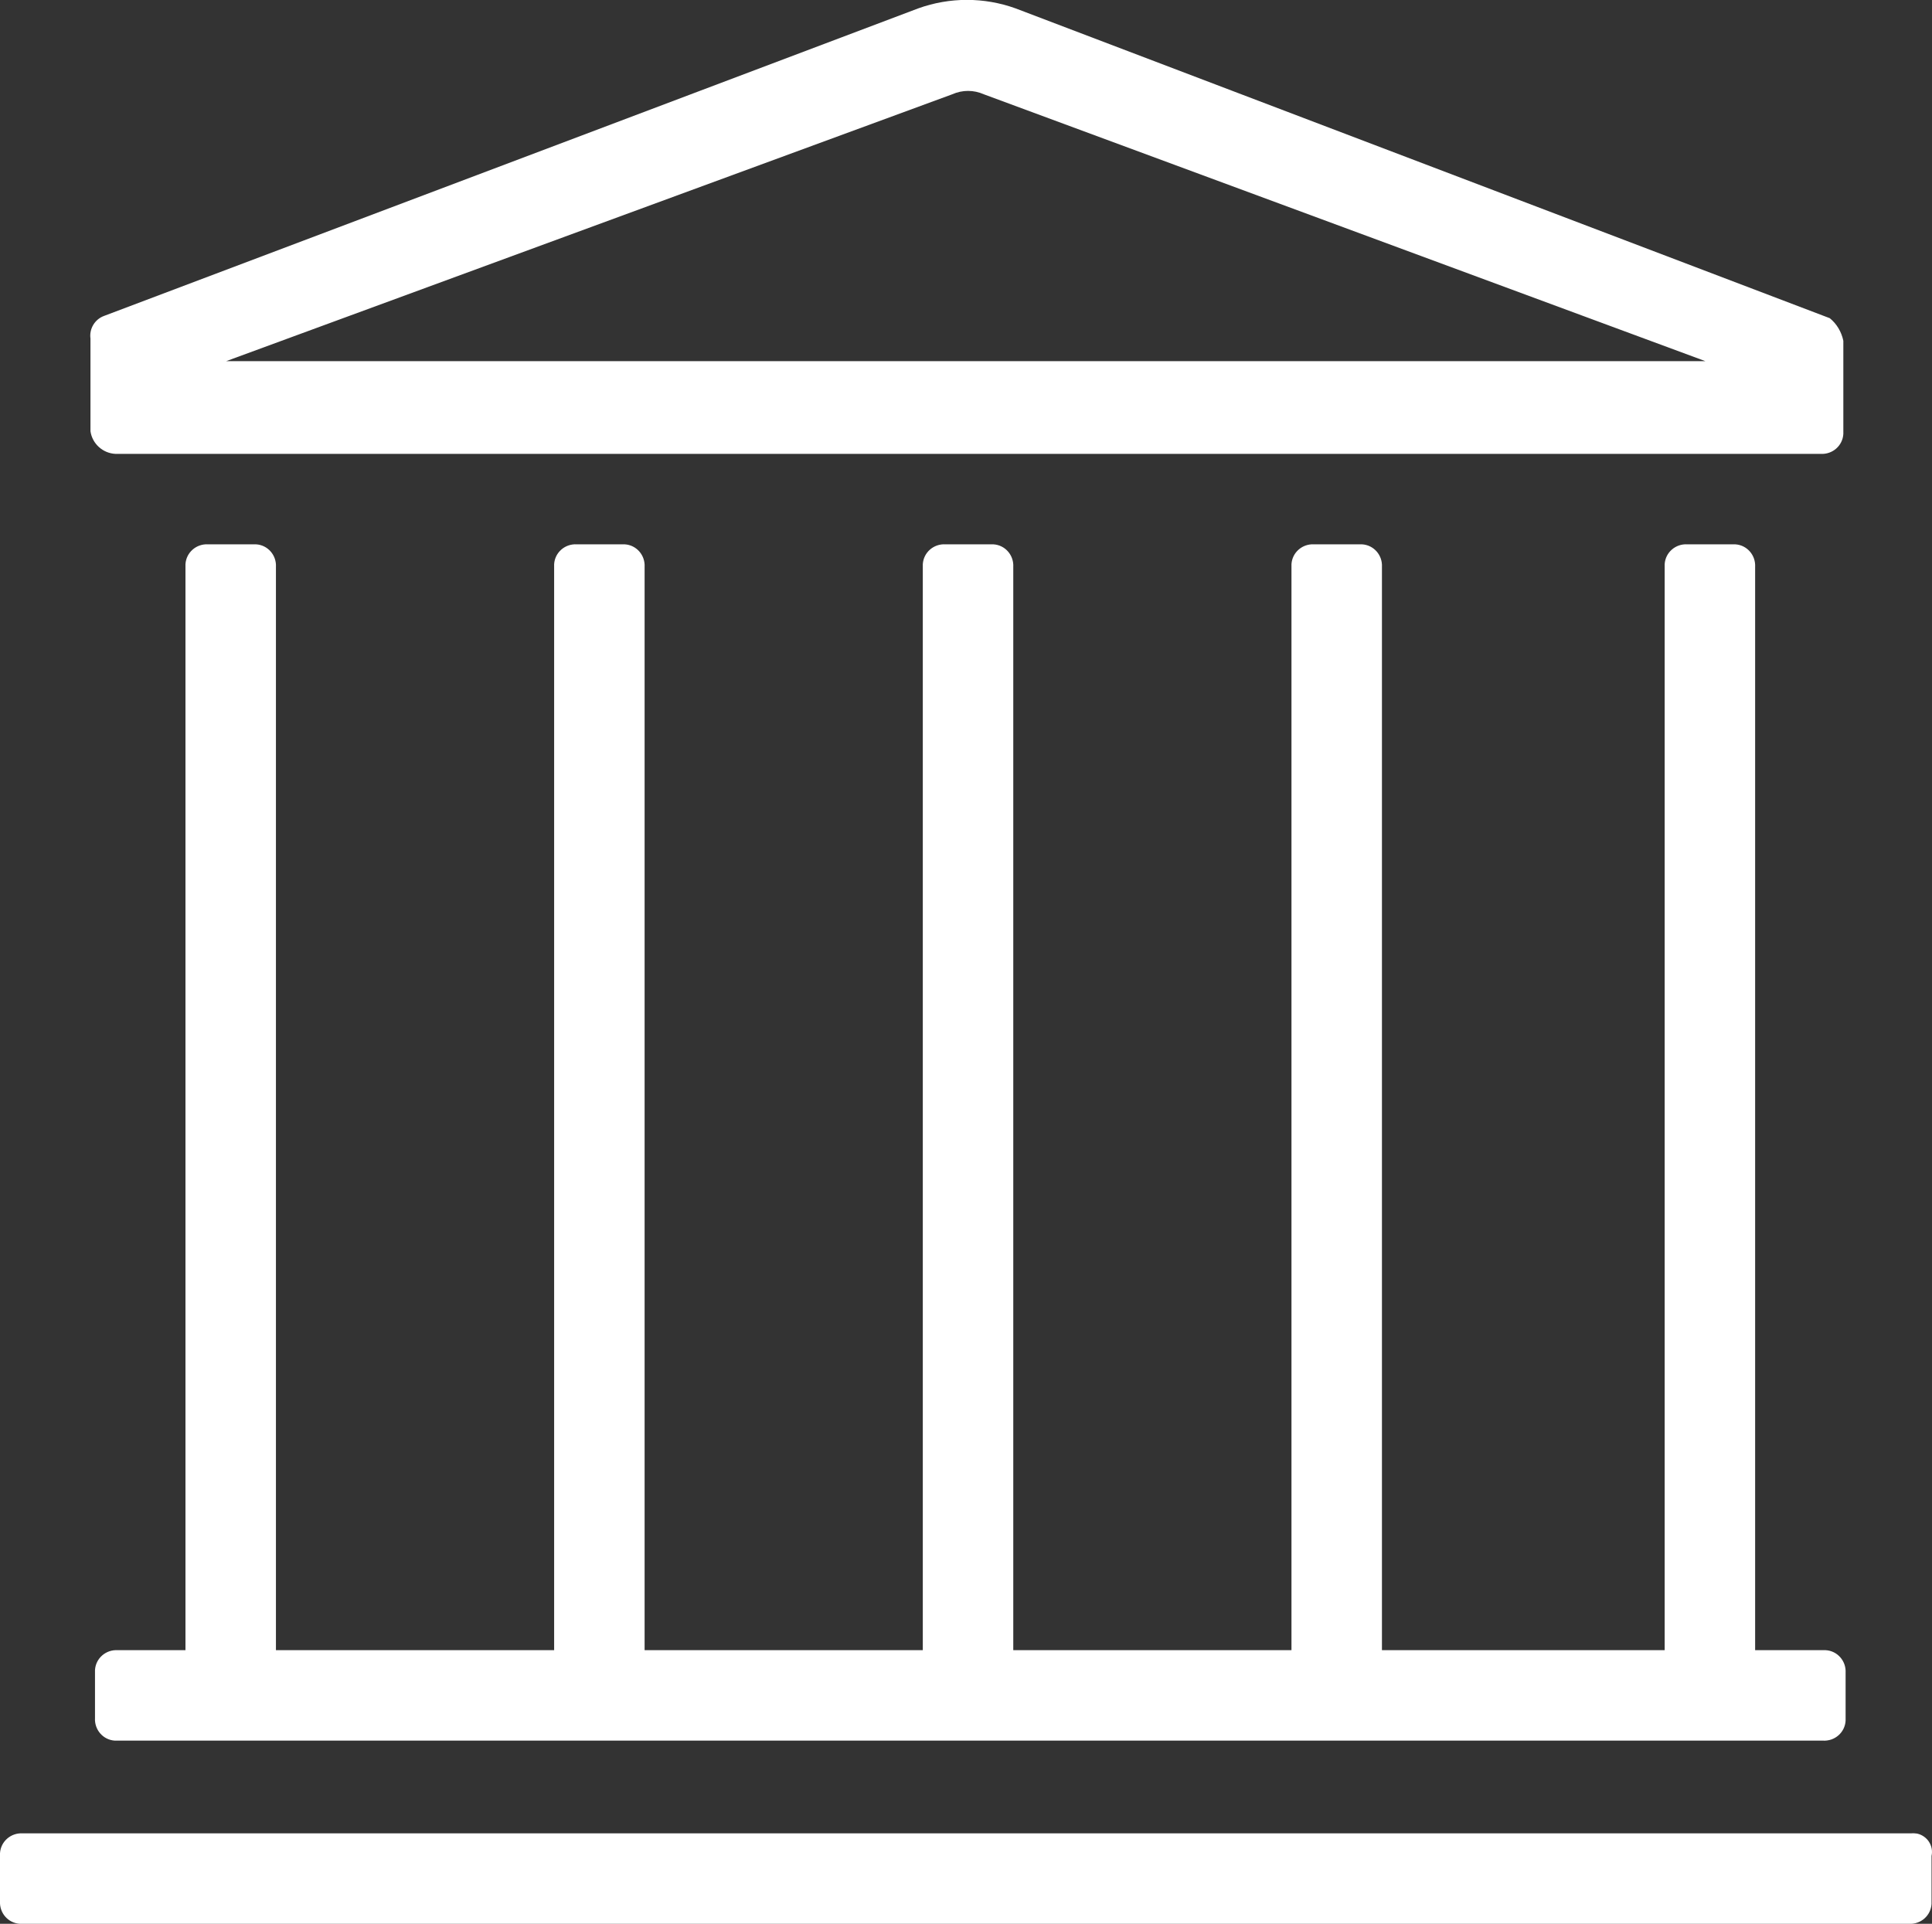 <?xml version="1.0" encoding="utf-8"?><!-- Generator: Adobe Illustrator 25.2.1, SVG Export Plug-In . SVG Version: 6.00 Build 0)  --><svg xmlns="http://www.w3.org/2000/svg" xmlns:xlink="http://www.w3.org/1999/xlink" enable-background="new 0 0 85.42 85.07" id="Layer_1" version="1.1" viewBox="0 0 85.42 85.07" x="0px" xml:space="preserve" y="0px">
<rect x="0" y="0" width="85.42" height="85.07" fill="#333333" stroke="none"/>
<path d="M11.2,24.07h-2c-0.52-0.03-0.97,0.36-1,0.88c0,0.04,0,0.08,0,0.12v47.9h-3c-0.52-0.03-0.97,0.36-1,0.88  c0,0.04,0,0.08,0,0.12v2c-0.03,0.52,0.36,0.97,0.88,1c0.04,0,0.08,0,0.12,0h75.4c0.52,0.03,0.97-0.36,1-0.88c0-0.04,0-0.08,0-0.12  v-2c0.03-0.52-0.36-0.97-0.88-1c-0.04,0-0.08,0-0.12,0h-3v-47.9c0.03-0.52-0.36-0.97-0.88-1c-0.04,0-0.08,0-0.12,0h-2  c-0.52-0.03-0.97,0.36-1,0.88c0,0.04,0,0.08,0,0.12v47.9H61.1v-47.9c0.03-0.52-0.36-0.97-0.88-1c-0.04,0-0.08,0-0.12,0h-2  c-0.52-0.03-0.97,0.36-1,0.88c0,0.04,0,0.08,0,0.12v47.9H44.8v-47.9c0.03-0.52-0.36-0.97-0.88-1c-0.04,0-0.08,0-0.12,0h-2  c-0.52-0.03-0.97,0.36-1,0.88c0,0.04,0,0.08,0,0.12v47.9H28.5v-47.9c0.03-0.52-0.36-0.97-0.88-1c-0.04,0-0.08,0-0.12,0h-2  c-0.52-0.03-0.97,0.36-1,0.88c0,0.04,0,0.08,0,0.12v47.9H12.2v-47.9c0.03-0.52-0.36-0.97-0.88-1C11.28,24.07,11.24,24.07,11.2,24.07  z" fill="#ffffff"/>
<path d="M84.5,81.07H1c-0.52-0.03-0.97,0.36-1,0.88c0,0.04,0,0.08,0,0.12v2c-0.03,0.52,0.36,0.97,0.88,1  c0.04,0,0.08,0,0.12,0h83.4c0.52,0.03,0.97-0.36,1-0.88c0-0.04,0-0.08,0-0.12v-2c0.1-0.45-0.19-0.89-0.64-0.99  C84.68,81.07,84.59,81.06,84.5,81.07z" fill="#ffffff"/>
<path d="M5.1,20.07h75.4c0.52,0.03,0.97-0.36,1-0.88c0-0.04,0-0.08,0-0.12v-4c-0.08-0.39-0.29-0.75-0.6-1l-36-13.7  c-1.39-0.5-2.91-0.5-4.3,0l-36,13.6c-0.41,0.15-0.66,0.57-0.6,1v4.1C4.08,19.62,4.54,20.04,5.1,20.07z M42.1,4.17  c0.45-0.2,0.95-0.2,1.4,0l31.9,11.8H10L42.1,4.17z" fill="#ffffff"/>
</svg>
